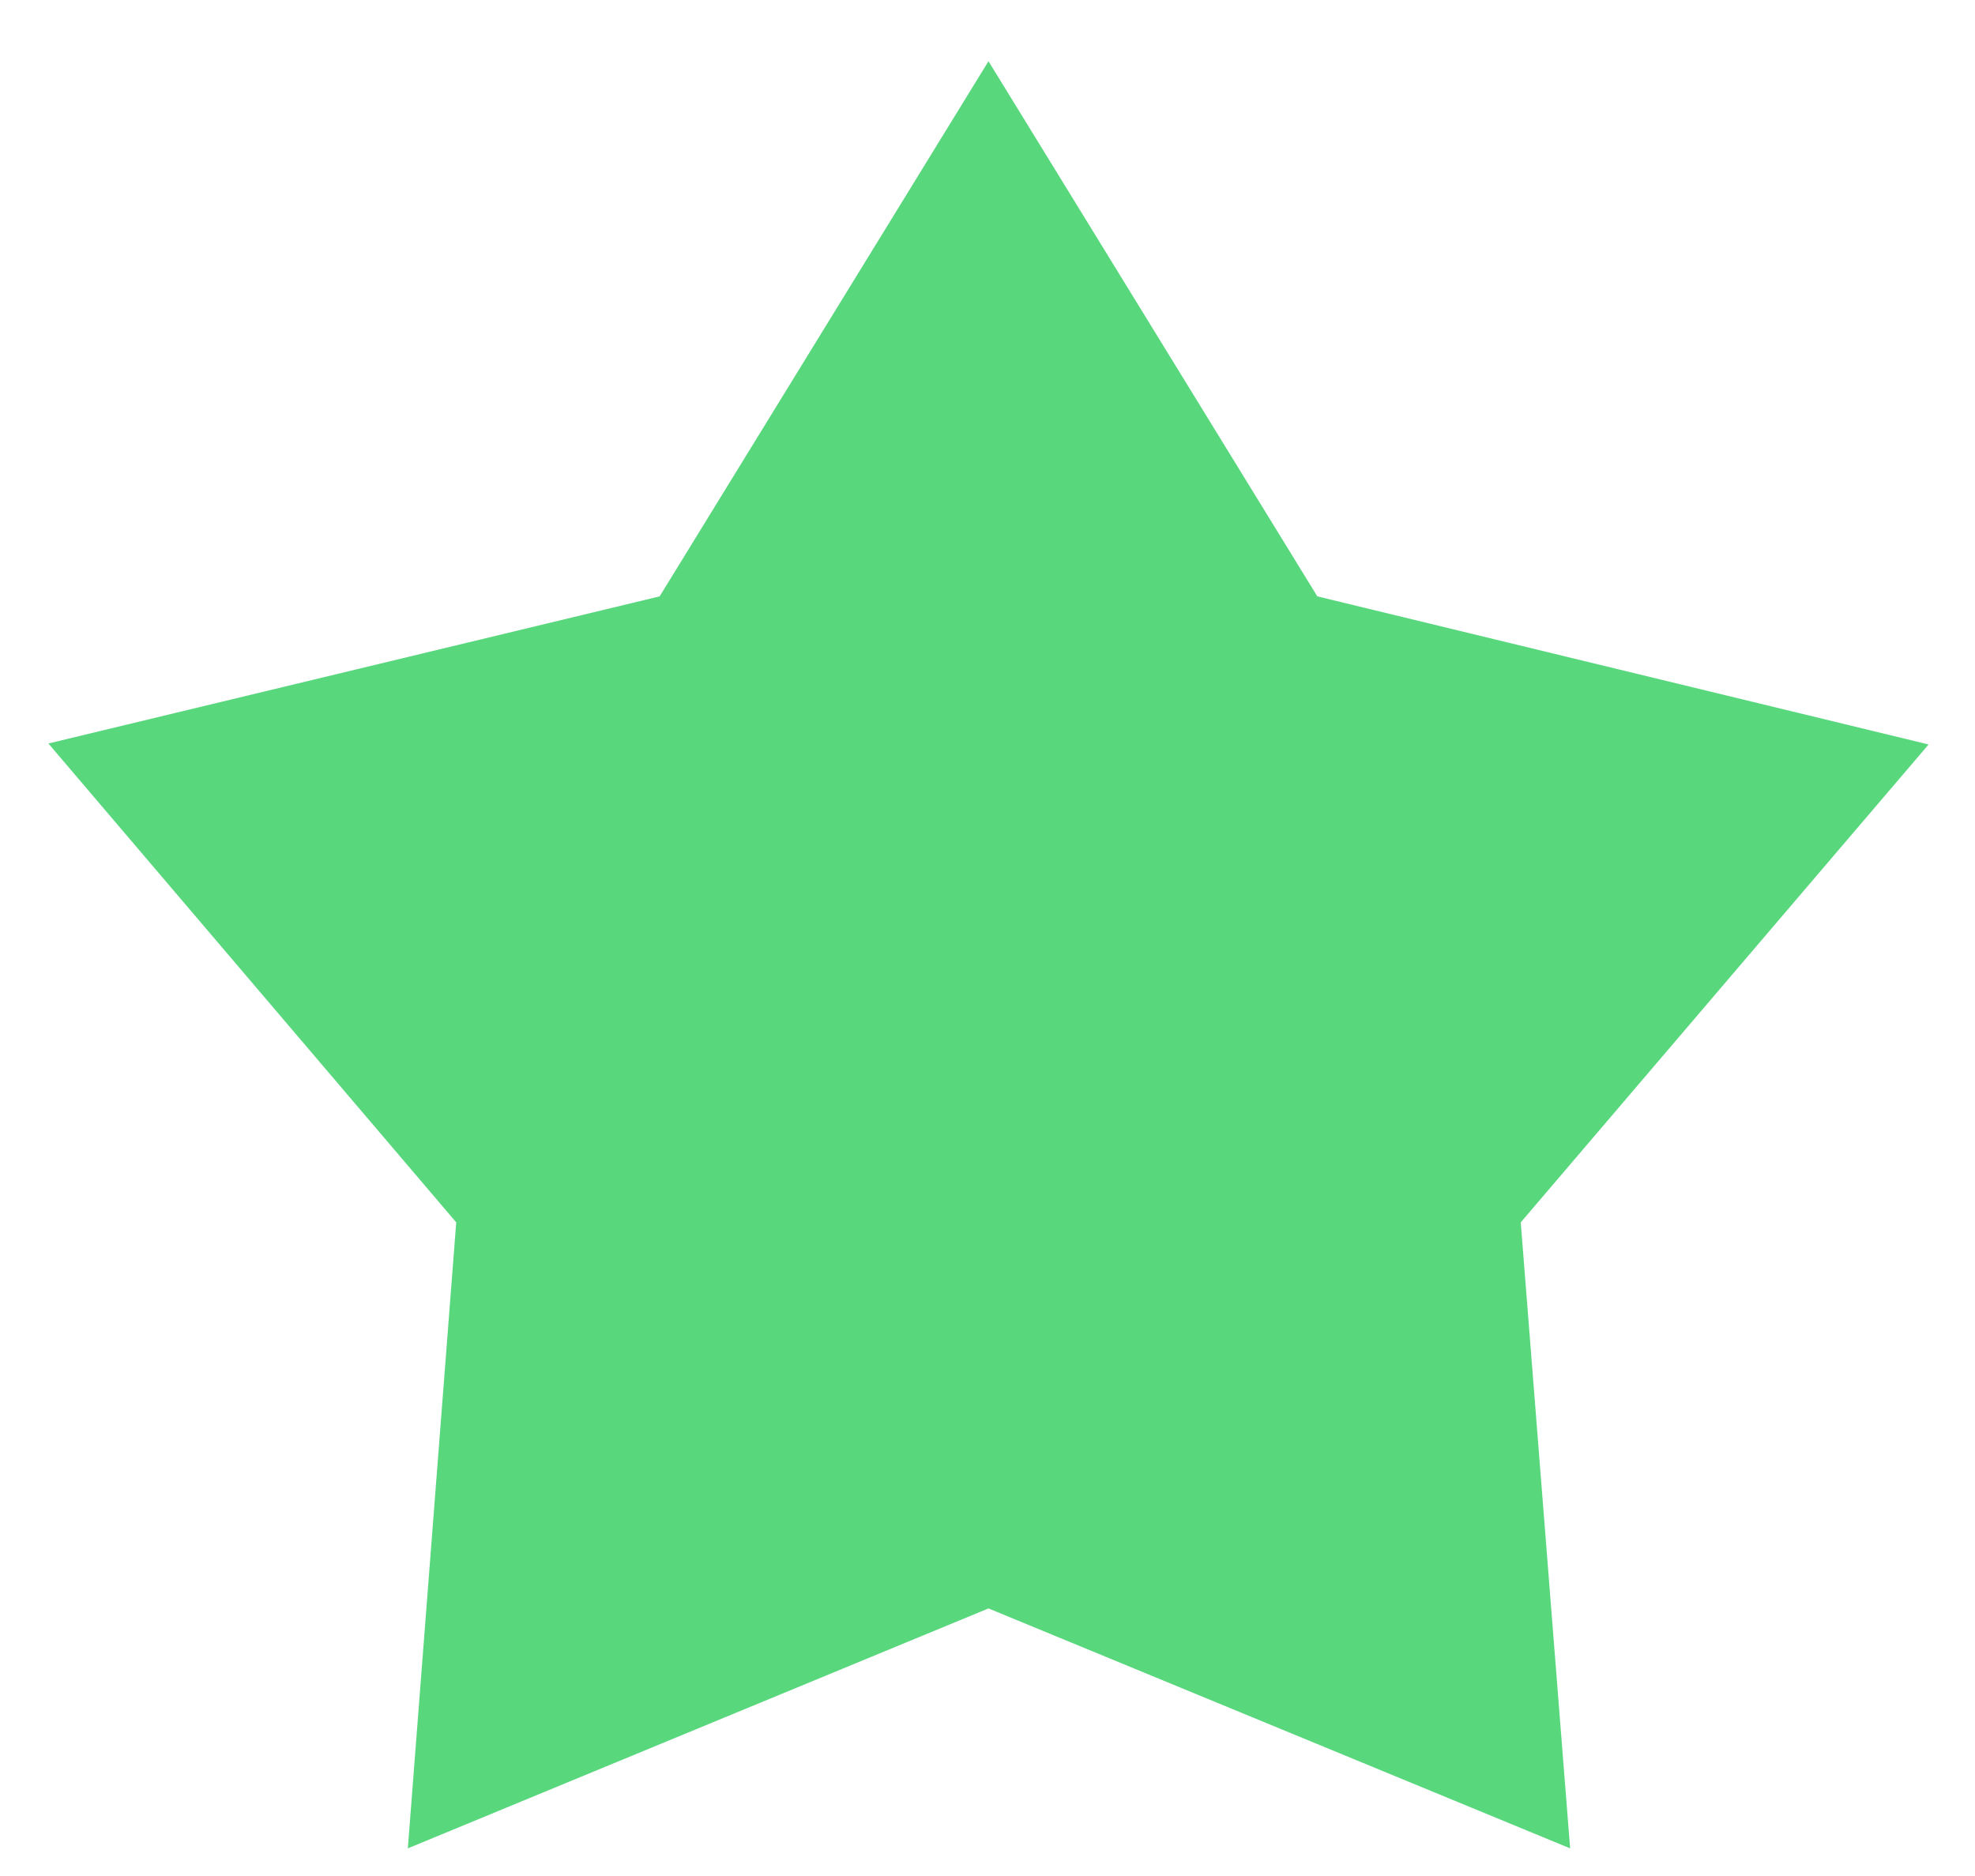 <?xml version="1.0" encoding="UTF-8"?>
<svg width="20px" height="19px" viewBox="0 0 20 19" version="1.1" xmlns="http://www.w3.org/2000/svg" xmlns:xlink="http://www.w3.org/1999/xlink">
    <!-- Generator: Sketch 57.1 (83088) - https://sketch.com -->
    <title>star-active</title>
    <desc>Created with Sketch.</desc>
    <g id="Page-1" stroke="none" stroke-width="1" fill="none" fill-rule="evenodd" opacity="0.8">
        <g id="star-active" fill="#2ECD5C" fill-rule="nonzero">
            <g id="Group">
                <g id="i4kga-link">
                    <polygon id="i4kga" points="10.01 0.62 13.34 6.04 19.53 7.54 15.4 12.38 15.9 18.72 10.01 16.29 4.13 18.72 4.62 12.38 0.49 7.53 6.68 6.04"></polygon>
                </g>
            </g>
        </g>
    </g>
</svg>